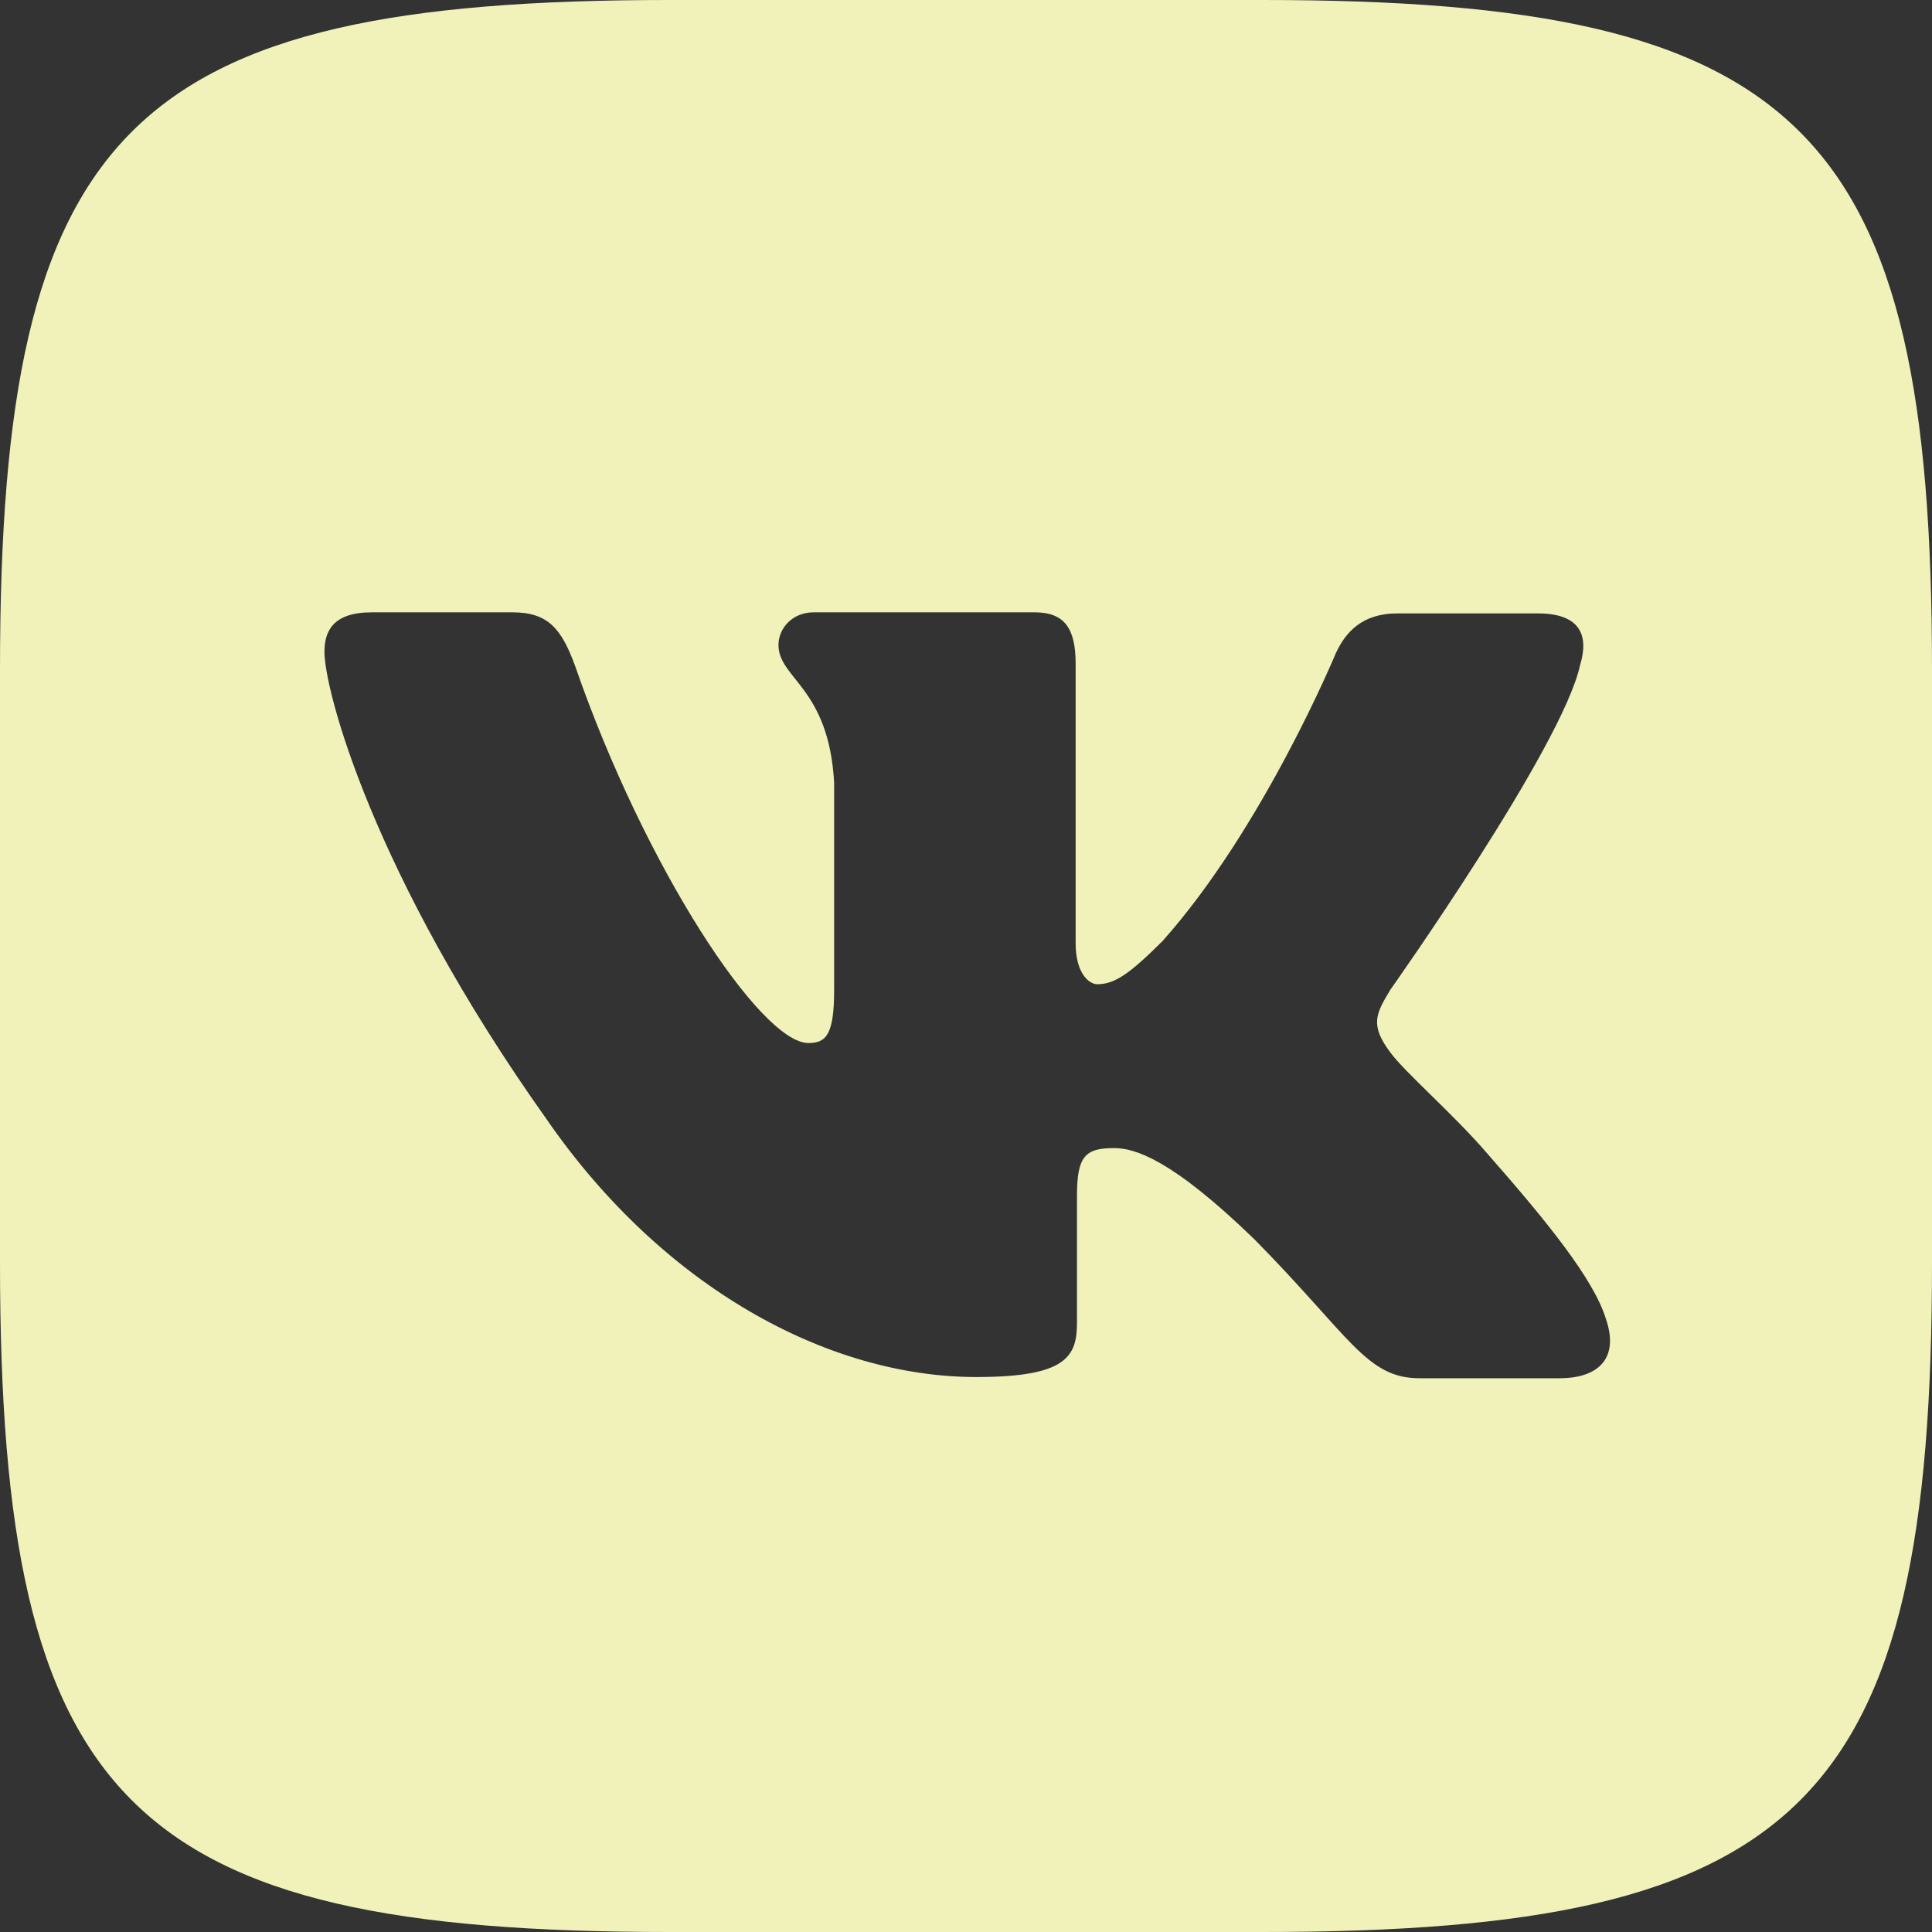 <?xml version="1.0" encoding="UTF-8"?> <svg xmlns="http://www.w3.org/2000/svg" width="16" height="16" viewBox="0 0 16 16" fill="none"><rect x="0" y="0" width="16" height="16" fill="#333333" stroke="none"/><g clip-path="url(#clip0_368_51)"><path d="M10.456 0H5.544C1.062 0 -0 1.062 -0 5.545V10.456C-0 14.938 1.062 16 5.544 16H10.456C14.938 16 16 14.938 16 10.456V5.545C16 1.062 14.927 0 10.456 0ZM12.916 11.414H11.755C11.315 11.414 11.18 11.065 10.388 10.263C9.701 9.597 9.396 9.508 9.227 9.508C8.987 9.508 8.919 9.575 8.919 9.904V10.954C8.919 11.235 8.831 11.404 8.086 11.404C6.854 11.404 5.487 10.659 4.528 9.271C3.083 7.237 2.687 5.713 2.687 5.399C2.687 5.229 2.755 5.071 3.08 5.071H4.244C4.539 5.071 4.651 5.206 4.765 5.521C5.341 7.183 6.299 8.638 6.695 8.638C6.841 8.638 6.908 8.57 6.908 8.198V6.482C6.864 5.691 6.447 5.622 6.447 5.341C6.447 5.206 6.559 5.071 6.739 5.071H8.569C8.817 5.071 8.908 5.206 8.908 5.497V7.812C8.908 8.062 9.02 8.151 9.087 8.151C9.233 8.151 9.358 8.062 9.629 7.792C10.464 6.854 11.063 5.409 11.063 5.409C11.142 5.239 11.277 5.08 11.572 5.08H12.736C13.085 5.08 13.162 5.26 13.085 5.51C12.938 6.187 11.514 8.197 11.514 8.197C11.392 8.4 11.345 8.489 11.514 8.716C11.639 8.885 12.046 9.236 12.316 9.552C12.813 10.117 13.196 10.591 13.298 10.918C13.412 11.244 13.243 11.414 12.915 11.414L12.916 11.414Z" fill="#F1F2B9"></path></g><defs><clipPath id="clip0_368_51"><rect width="16" height="16" fill="white"></rect></clipPath></defs></svg> 